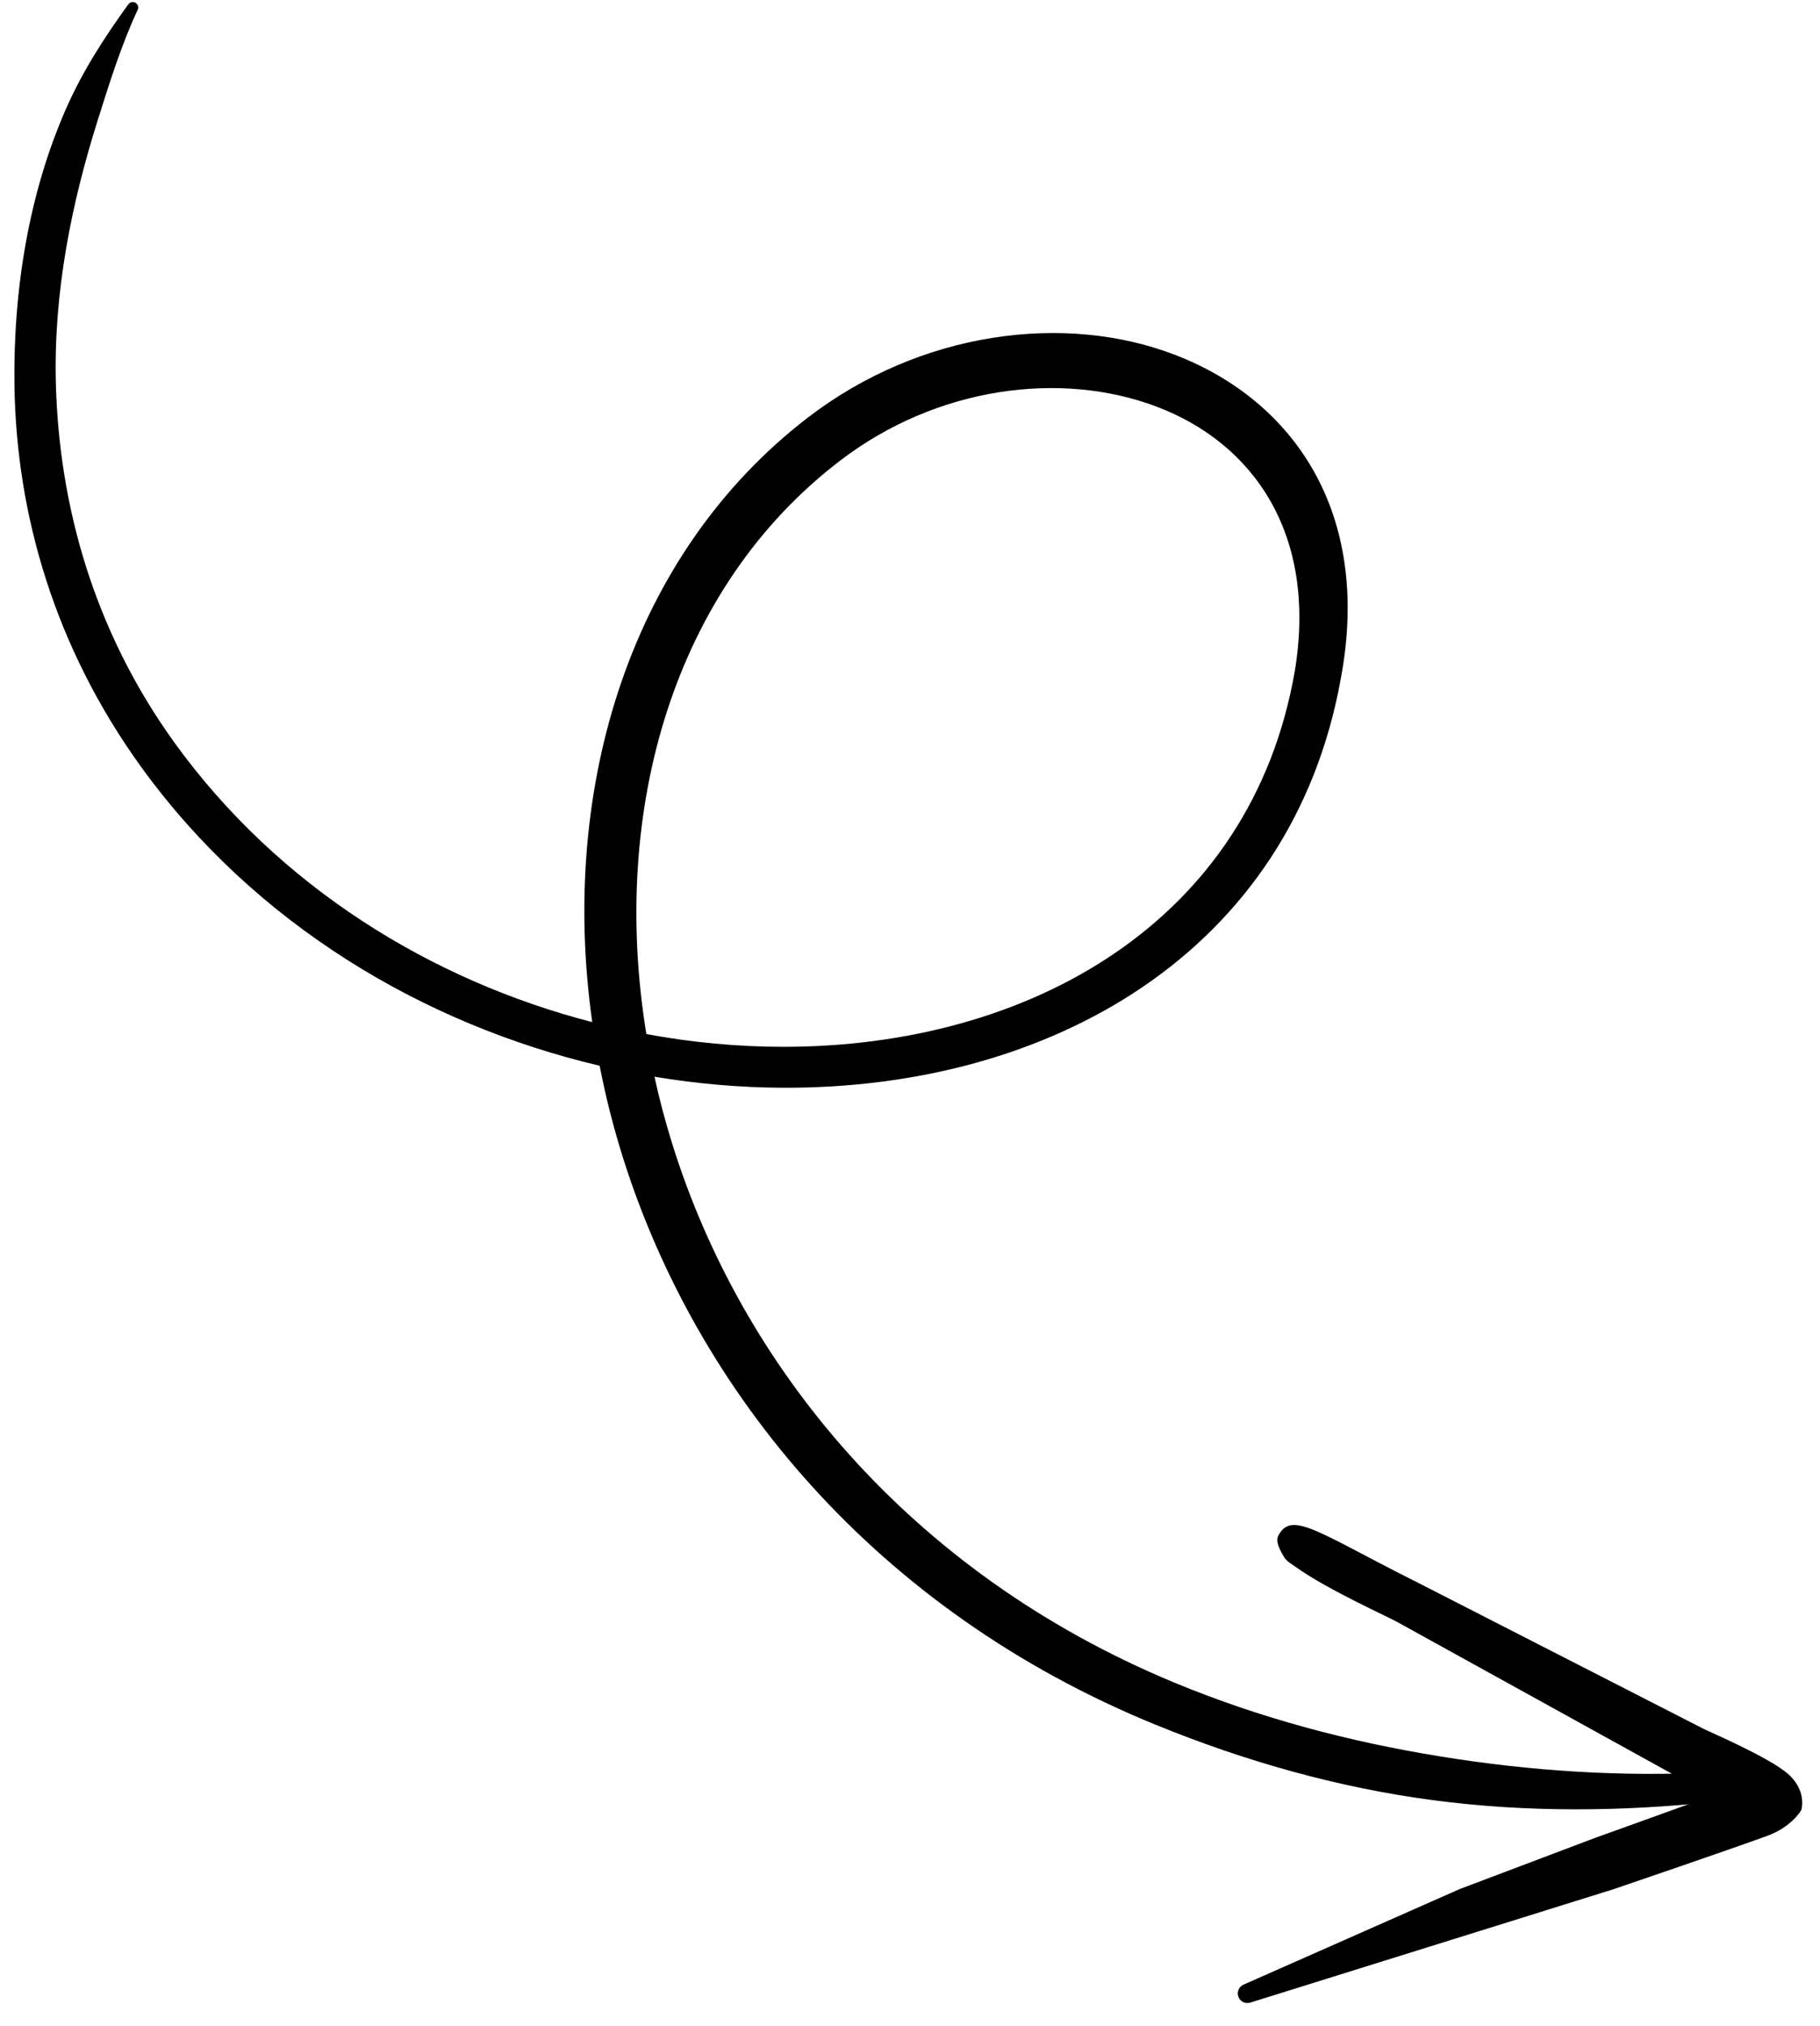 <svg width="71" height="79" viewBox="0 0 71 79" fill="none" xmlns="http://www.w3.org/2000/svg">
<path fill-rule="evenodd" clip-rule="evenodd" d="M23.393 41.562C23.629 42.783 23.941 44.005 24.325 45.217C27.195 54.252 34.105 62.785 45.102 67.269C48.613 68.701 52.213 69.713 55.895 70.201C59.556 70.686 63.281 70.655 67.035 70.251C67.35 70.226 67.584 69.95 67.56 69.635C67.534 69.319 67.259 69.085 66.944 69.109C63.284 69.307 59.686 69.066 56.148 68.49C52.623 67.917 49.155 67.005 45.787 65.607C35.4 61.292 28.903 53.185 26.228 44.617C25.956 43.744 25.722 42.867 25.532 41.989C27.207 42.269 28.886 42.412 30.541 42.419C40.944 42.465 50.37 37.167 52.303 26.481C53.537 19.939 50.405 15.606 45.869 13.85C41.556 12.178 35.903 12.908 31.5 16.296C24.65 21.568 21.799 30.618 23.104 39.86C16.85 38.245 10.878 34.599 6.806 28.961C3.662 24.604 2.316 19.738 2.181 15.013C2.078 11.409 2.794 7.918 3.81 4.695C4.281 3.2 4.735 1.753 5.362 0.401C5.422 0.299 5.387 0.169 5.286 0.109C5.185 0.05 5.054 0.084 4.993 0.186C4.092 1.432 3.232 2.753 2.58 4.232C1.145 7.49 0.509 11.25 0.564 15.048C0.638 20.082 2.149 25.263 5.502 29.902C9.953 36.06 16.548 39.949 23.393 41.562ZM25.215 40.326C26.996 40.656 28.784 40.822 30.545 40.823C40.099 40.831 48.812 35.992 50.512 26.166C51.403 20.771 48.846 17.26 45.105 15.852C41.391 14.454 36.564 15.066 32.776 17.962C26.289 22.918 23.785 31.575 25.215 40.326Z" fill="black"/>
<path fill-rule="evenodd" clip-rule="evenodd" d="M67.186 69.883C65.335 70.556 62.542 71.562 62.242 71.667L56.953 73.665L48.529 77.388C48.335 77.463 48.238 77.68 48.313 77.874C48.386 78.067 48.605 78.164 48.798 78.089L62.934 73.678C63.299 73.555 67.322 72.182 68.928 71.599C69.897 71.248 70.267 70.601 70.273 70.579C70.358 70.233 70.309 69.672 69.753 69.179C69.032 68.541 66.7 67.543 66.467 67.425L55.367 61.748C51.535 59.834 50.434 58.914 49.901 59.828C49.78 60.01 49.791 60.229 50.102 60.737C50.196 60.891 50.392 60.996 50.584 61.133C51.826 62.016 54.228 63.086 54.532 63.267L65.49 69.319C65.589 69.369 66.438 69.594 67.186 69.883Z" fill="black"/>
</svg>

